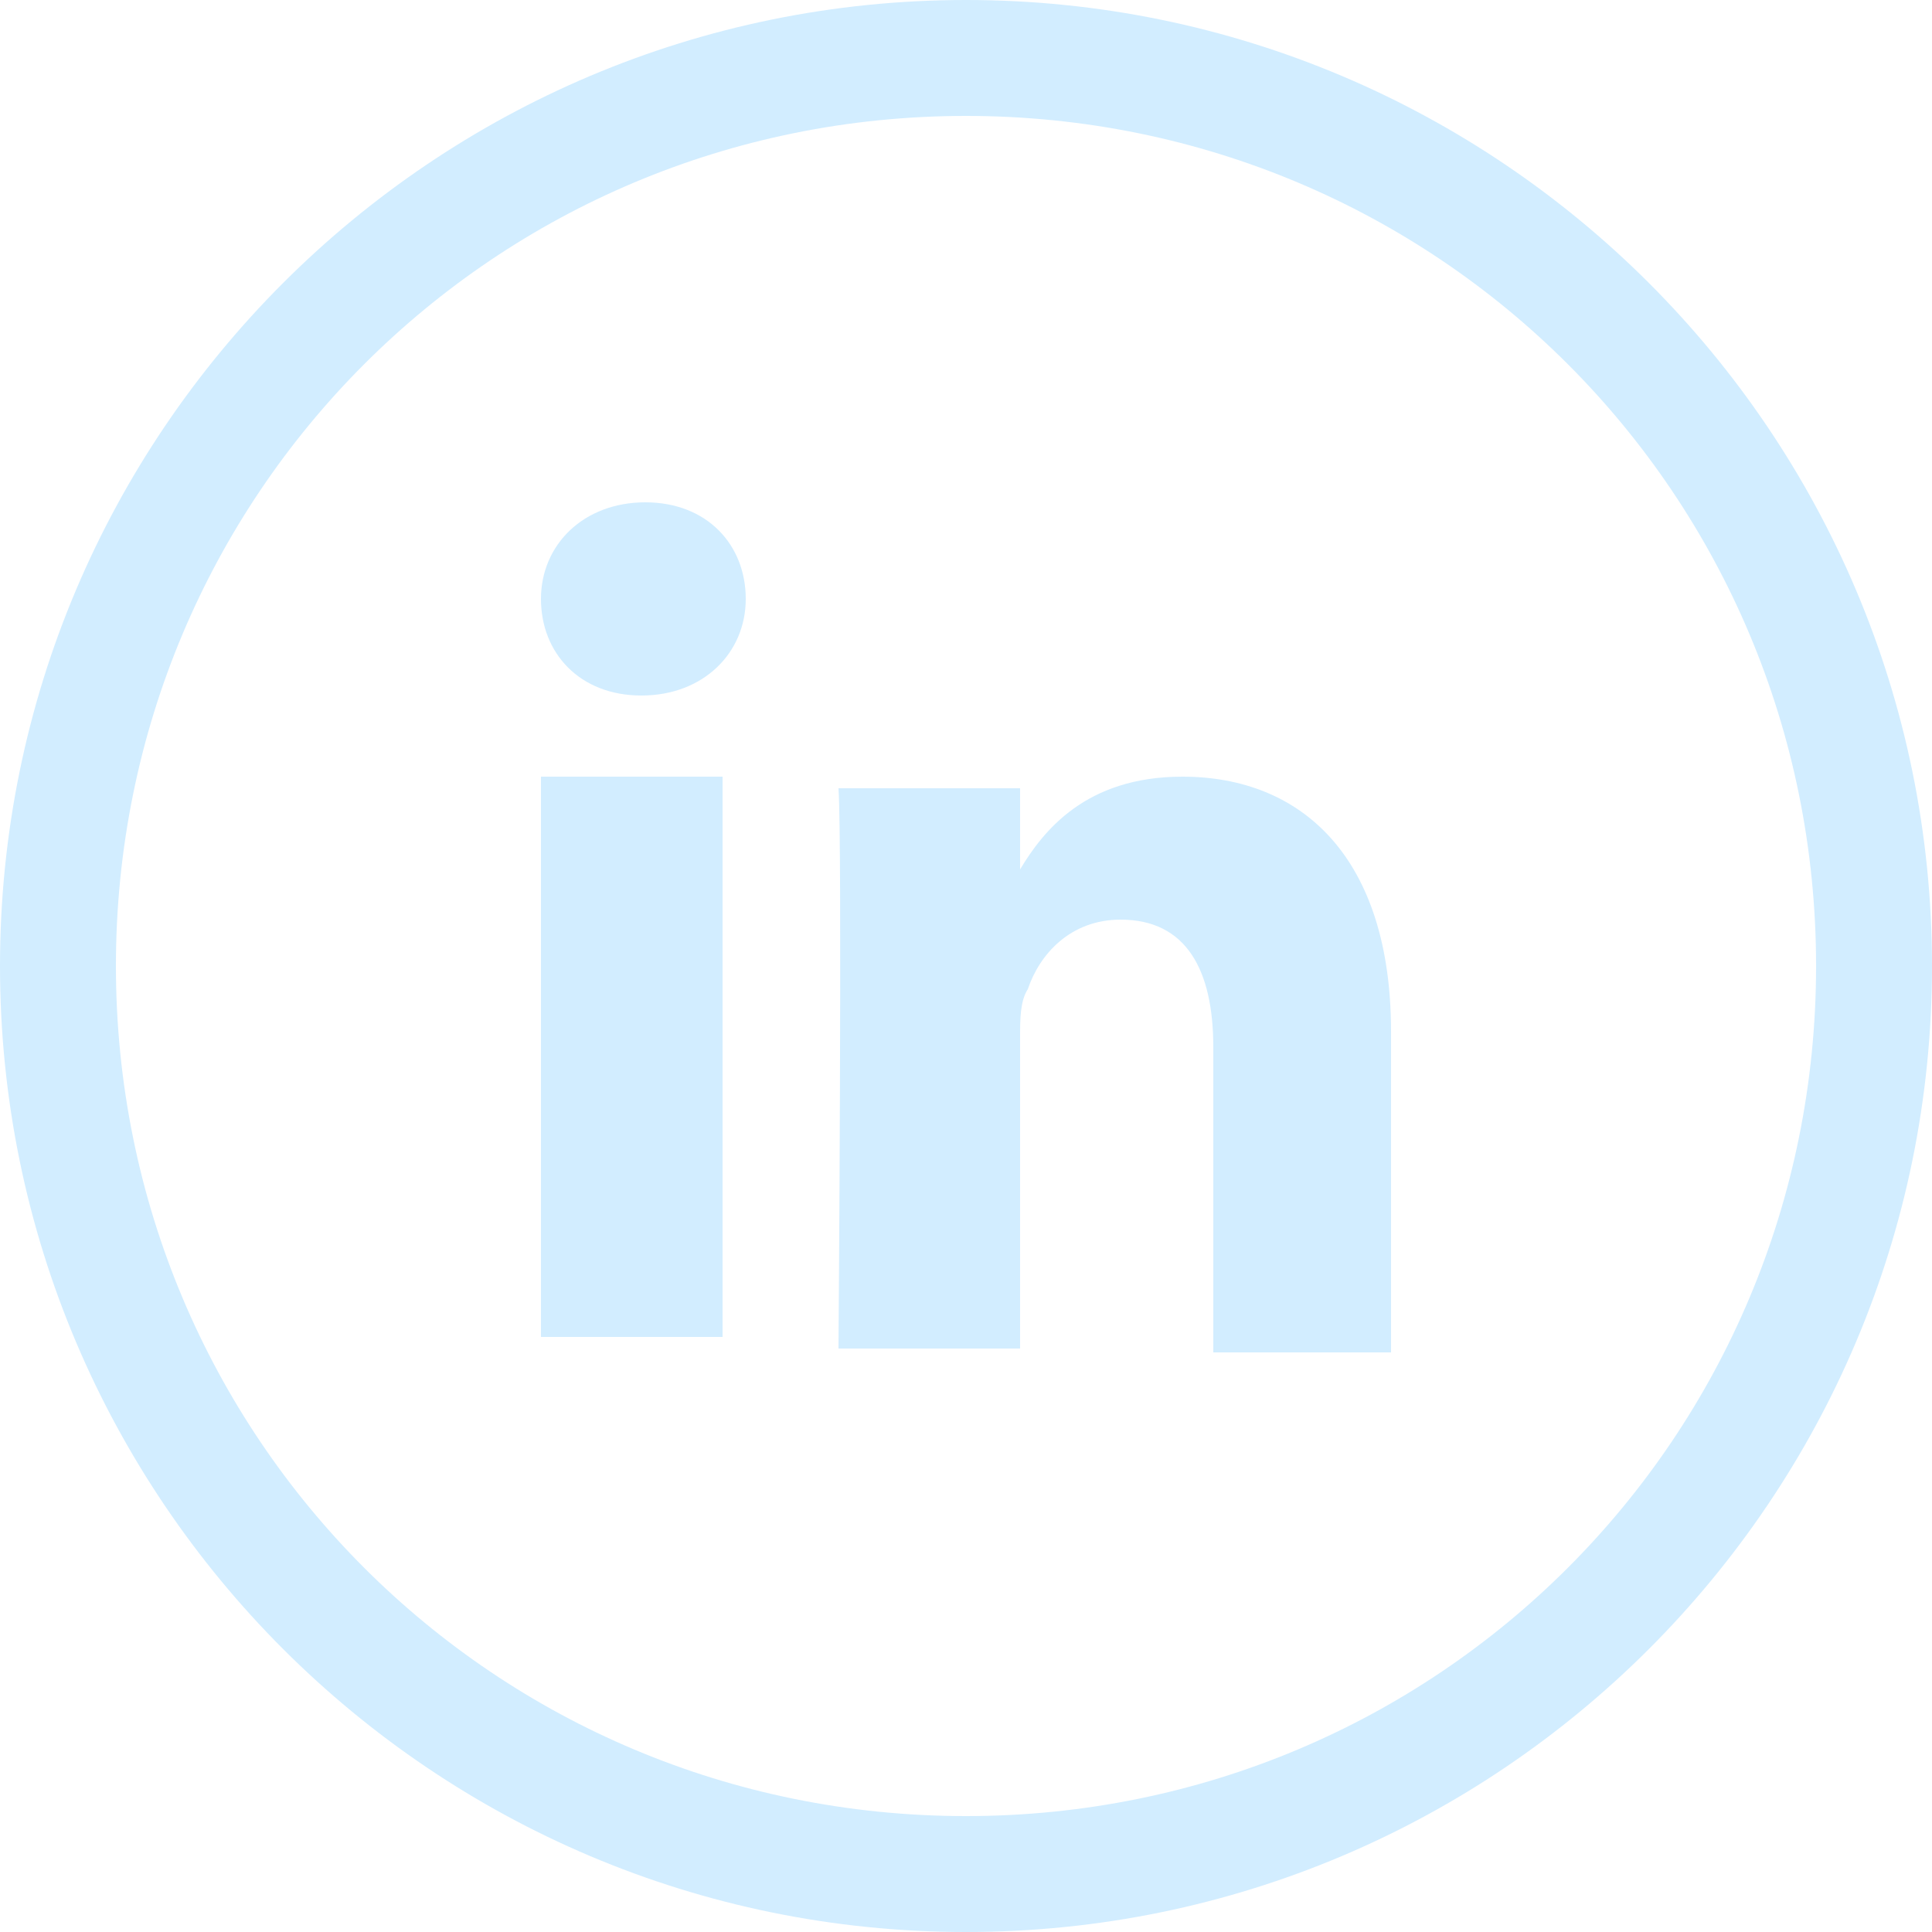 <svg xmlns="http://www.w3.org/2000/svg" viewBox="0 0 50 50">
	<style type="text/css">.st0 {fill:#d2edff;}</style>
	<path class="st0" d="M16.7 13c-1.6 0-2.7 1.1-2.7 2.5 0 1.4 1 2.5 2.6 2.5h0c1.6 0 2.7-1.1 2.7-2.5C19.3 14.1 18.3 13 16.7 13z"/>
	<path class="st0" d="M25 0C11.2 0 0 11.2 0 25s11.2 25 25 25 25-11.2 25-25S38.8 0 25 0zM25 47C12.8 47 3 37.2 3 25S12.8 3 25 3s22 9.8 22 22S37.2 47 25 47z"/>
	<rect x="14" y="20.1" class="st0" width="4.7" height="14.5"/>
	<path class="st0" d="M30.6 20.1c-2.5 0-3.6 1.4-4.2 2.4v-2.1h-4.7c0.1 1.4 0 14.5 0 14.5h4.7v-8.1c0-0.4 0-0.9 0.2-1.2 0.3-0.9 1.1-1.8 2.4-1.8 1.7 0 2.4 1.3 2.4 3.3V35H36l0-8.3C36 22.2 33.7 20.1 30.6 20.1z"/>
</svg>

